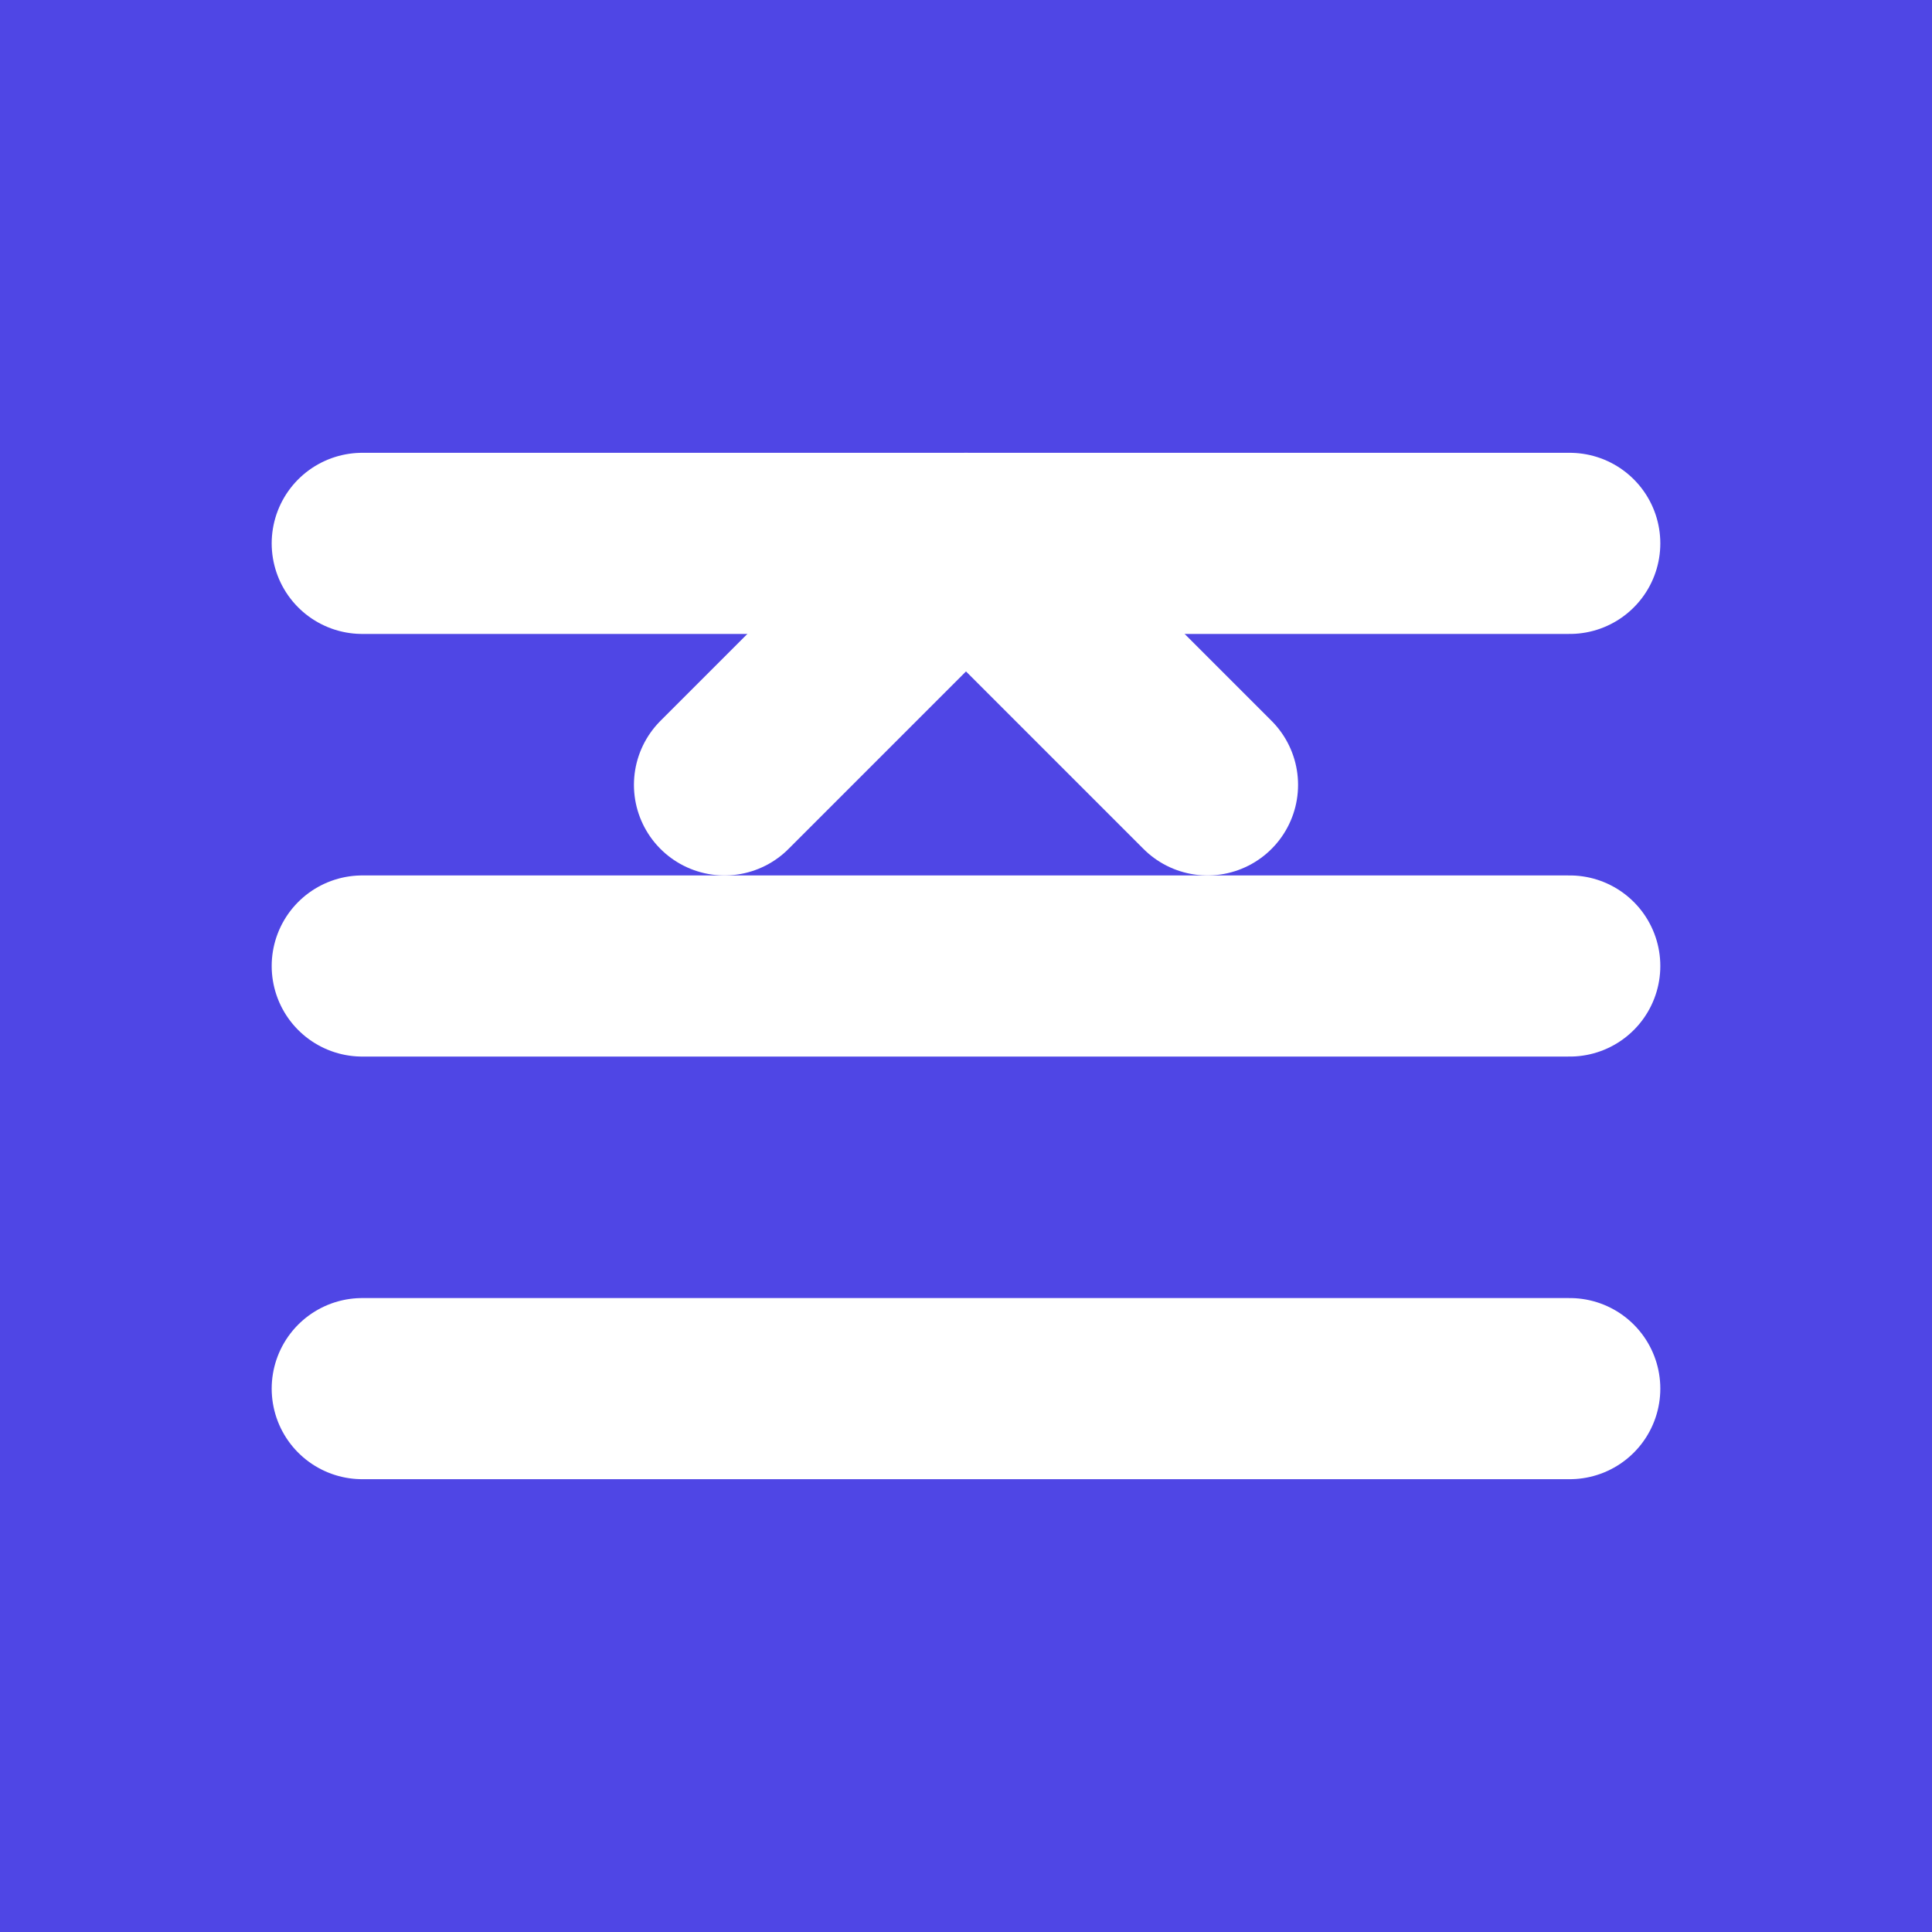 <svg xmlns="http://www.w3.org/2000/svg" width="16" height="16" viewBox="0 0 16 16" fill="none">
  <rect width="16" height="16" fill="#4F46E5"/>
  <path d="M3 4.5H13M3 8H13M3 11.5H13" stroke="white" stroke-width="1.5" stroke-linecap="round"/>
  <path d="M6 6.5L8 4.5L10 6.5" stroke="white" stroke-width="1.5" stroke-linecap="round" stroke-linejoin="round"/>
</svg> 
